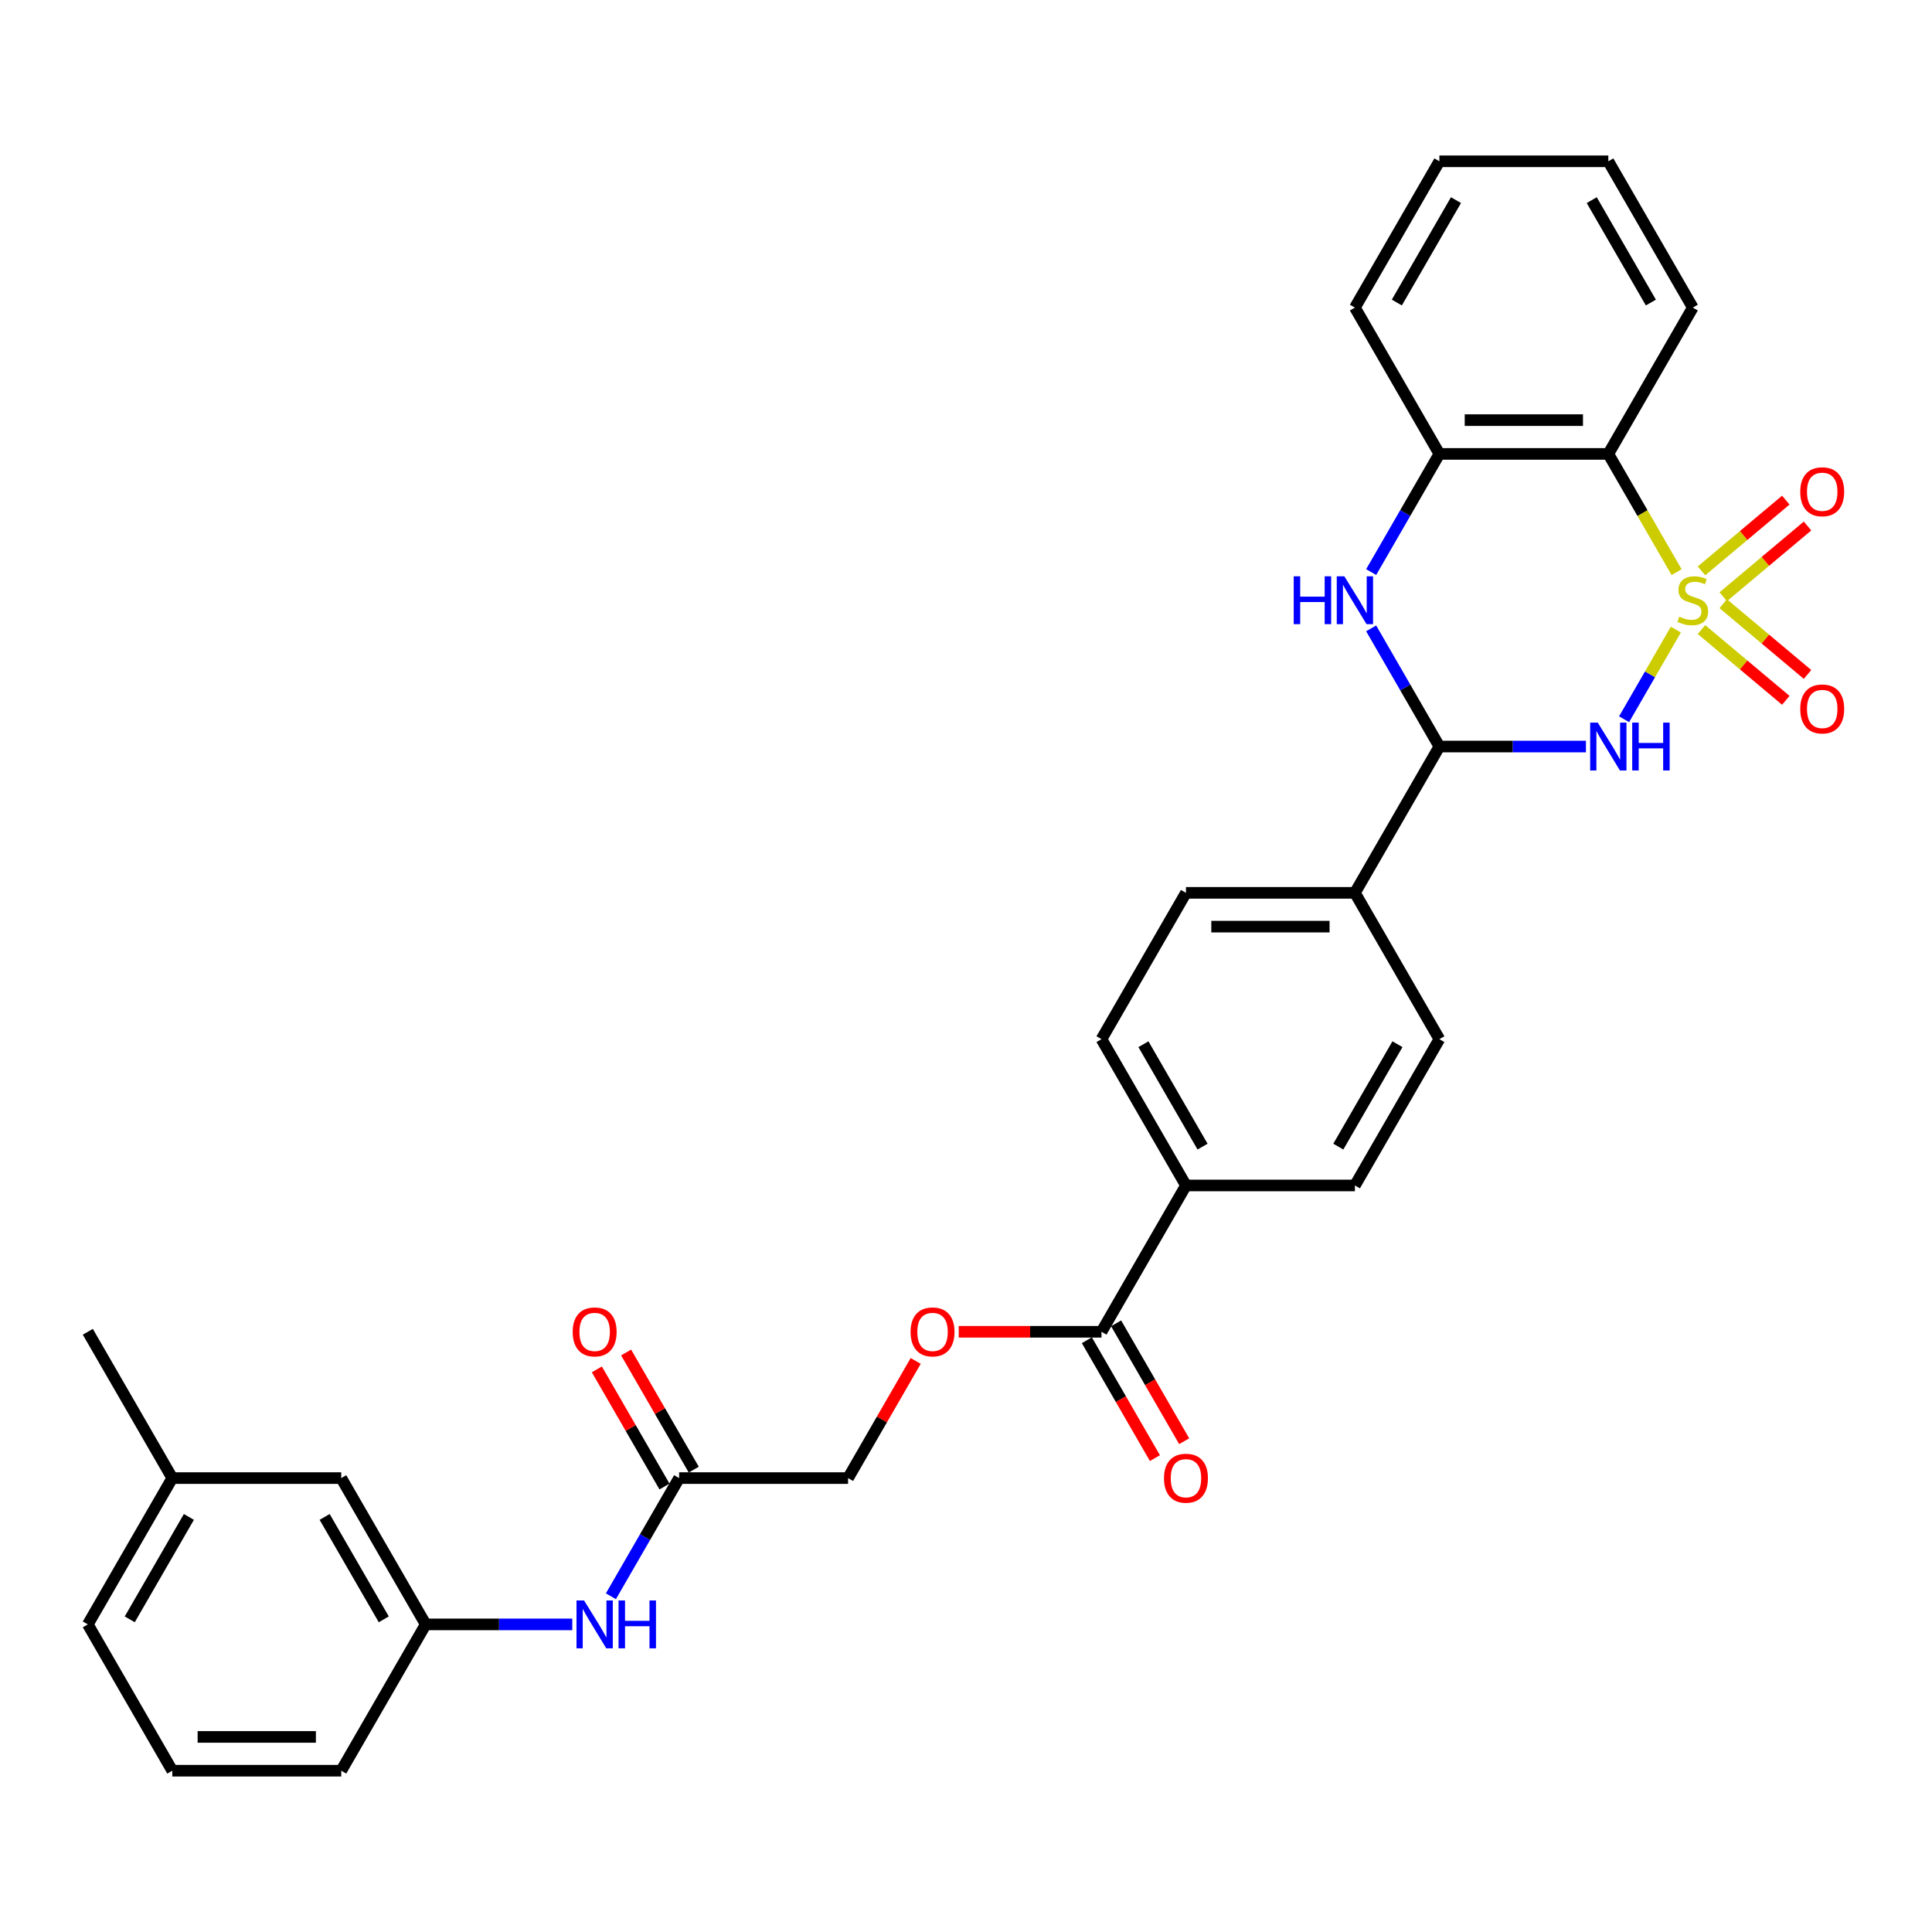 <?xml version='1.0' encoding='iso-8859-1'?>
<svg version='1.1' baseProfile='full'
              xmlns='http://www.w3.org/2000/svg'
                      xmlns:rdkit='http://www.rdkit.org/xml'
                      xmlns:xlink='http://www.w3.org/1999/xlink'
                  xml:space='preserve'
width='1000px' height='1000px' viewBox='0 0 1000 1000'>
<!-- END OF HEADER -->
<rect style='opacity:1.0;fill:#FFFFFF;stroke:none' width='1000' height='1000' x='0' y='0'> </rect>
<path class='bond-0' d='M 867.415,325.872 L 854.02,349.074' style='fill:none;fill-rule:evenodd;stroke:#CCCC00;stroke-width:6px;stroke-linecap:butt;stroke-linejoin:miter;stroke-opacity:1' />
<path class='bond-0' d='M 854.02,349.074 L 840.625,372.275' style='fill:none;fill-rule:evenodd;stroke:#0000FF;stroke-width:6px;stroke-linecap:butt;stroke-linejoin:miter;stroke-opacity:1' />
<path class='bond-1' d='M 867.799,296.141 L 850.133,265.542' style='fill:none;fill-rule:evenodd;stroke:#CCCC00;stroke-width:6px;stroke-linecap:butt;stroke-linejoin:miter;stroke-opacity:1' />
<path class='bond-1' d='M 850.133,265.542 L 832.467,234.944' style='fill:none;fill-rule:evenodd;stroke:#000000;stroke-width:6px;stroke-linecap:butt;stroke-linejoin:miter;stroke-opacity:1' />
<path class='bond-5' d='M 891.937,308.876 L 913.756,290.568' style='fill:none;fill-rule:evenodd;stroke:#CCCC00;stroke-width:6px;stroke-linecap:butt;stroke-linejoin:miter;stroke-opacity:1' />
<path class='bond-5' d='M 913.756,290.568 L 935.575,272.26' style='fill:none;fill-rule:evenodd;stroke:#FF0000;stroke-width:6px;stroke-linecap:butt;stroke-linejoin:miter;stroke-opacity:1' />
<path class='bond-5' d='M 880.695,295.479 L 902.514,277.17' style='fill:none;fill-rule:evenodd;stroke:#CCCC00;stroke-width:6px;stroke-linecap:butt;stroke-linejoin:miter;stroke-opacity:1' />
<path class='bond-5' d='M 902.514,277.17 L 924.333,258.862' style='fill:none;fill-rule:evenodd;stroke:#FF0000;stroke-width:6px;stroke-linecap:butt;stroke-linejoin:miter;stroke-opacity:1' />
<path class='bond-6' d='M 880.695,325.87 L 902.514,344.178' style='fill:none;fill-rule:evenodd;stroke:#CCCC00;stroke-width:6px;stroke-linecap:butt;stroke-linejoin:miter;stroke-opacity:1' />
<path class='bond-6' d='M 902.514,344.178 L 924.333,362.486' style='fill:none;fill-rule:evenodd;stroke:#FF0000;stroke-width:6px;stroke-linecap:butt;stroke-linejoin:miter;stroke-opacity:1' />
<path class='bond-6' d='M 891.937,312.472 L 913.756,330.78' style='fill:none;fill-rule:evenodd;stroke:#CCCC00;stroke-width:6px;stroke-linecap:butt;stroke-linejoin:miter;stroke-opacity:1' />
<path class='bond-6' d='M 913.756,330.78 L 935.575,349.089' style='fill:none;fill-rule:evenodd;stroke:#FF0000;stroke-width:6px;stroke-linecap:butt;stroke-linejoin:miter;stroke-opacity:1' />
<path class='bond-2' d='M 820.889,386.405 L 782.955,386.405' style='fill:none;fill-rule:evenodd;stroke:#0000FF;stroke-width:6px;stroke-linecap:butt;stroke-linejoin:miter;stroke-opacity:1' />
<path class='bond-2' d='M 782.955,386.405 L 745.021,386.405' style='fill:none;fill-rule:evenodd;stroke:#000000;stroke-width:6px;stroke-linecap:butt;stroke-linejoin:miter;stroke-opacity:1' />
<path class='bond-4' d='M 832.467,234.944 L 745.021,234.944' style='fill:none;fill-rule:evenodd;stroke:#000000;stroke-width:6px;stroke-linecap:butt;stroke-linejoin:miter;stroke-opacity:1' />
<path class='bond-4' d='M 819.35,217.455 L 758.138,217.455' style='fill:none;fill-rule:evenodd;stroke:#000000;stroke-width:6px;stroke-linecap:butt;stroke-linejoin:miter;stroke-opacity:1' />
<path class='bond-22' d='M 832.467,234.944 L 876.19,159.214' style='fill:none;fill-rule:evenodd;stroke:#000000;stroke-width:6px;stroke-linecap:butt;stroke-linejoin:miter;stroke-opacity:1' />
<path class='bond-9' d='M 745.021,386.405 L 701.298,462.135' style='fill:none;fill-rule:evenodd;stroke:#000000;stroke-width:6px;stroke-linecap:butt;stroke-linejoin:miter;stroke-opacity:1' />
<path class='bond-31' d='M 745.021,386.405 L 727.365,355.824' style='fill:none;fill-rule:evenodd;stroke:#000000;stroke-width:6px;stroke-linecap:butt;stroke-linejoin:miter;stroke-opacity:1' />
<path class='bond-31' d='M 727.365,355.824 L 709.71,325.243' style='fill:none;fill-rule:evenodd;stroke:#0000FF;stroke-width:6px;stroke-linecap:butt;stroke-linejoin:miter;stroke-opacity:1' />
<path class='bond-3' d='M 709.71,296.106 L 727.365,265.525' style='fill:none;fill-rule:evenodd;stroke:#0000FF;stroke-width:6px;stroke-linecap:butt;stroke-linejoin:miter;stroke-opacity:1' />
<path class='bond-3' d='M 727.365,265.525 L 745.021,234.944' style='fill:none;fill-rule:evenodd;stroke:#000000;stroke-width:6px;stroke-linecap:butt;stroke-linejoin:miter;stroke-opacity:1' />
<path class='bond-24' d='M 745.021,234.944 L 701.298,159.214' style='fill:none;fill-rule:evenodd;stroke:#000000;stroke-width:6px;stroke-linecap:butt;stroke-linejoin:miter;stroke-opacity:1' />
<path class='bond-7' d='M 570.13,689.326 L 613.853,613.595' style='fill:none;fill-rule:evenodd;stroke:#000000;stroke-width:6px;stroke-linecap:butt;stroke-linejoin:miter;stroke-opacity:1' />
<path class='bond-12' d='M 570.13,689.326 L 533.184,689.326' style='fill:none;fill-rule:evenodd;stroke:#000000;stroke-width:6px;stroke-linecap:butt;stroke-linejoin:miter;stroke-opacity:1' />
<path class='bond-12' d='M 533.184,689.326 L 496.238,689.326' style='fill:none;fill-rule:evenodd;stroke:#FF0000;stroke-width:6px;stroke-linecap:butt;stroke-linejoin:miter;stroke-opacity:1' />
<path class='bond-13' d='M 562.557,693.698 L 580.172,724.209' style='fill:none;fill-rule:evenodd;stroke:#000000;stroke-width:6px;stroke-linecap:butt;stroke-linejoin:miter;stroke-opacity:1' />
<path class='bond-13' d='M 580.172,724.209 L 597.788,754.72' style='fill:none;fill-rule:evenodd;stroke:#FF0000;stroke-width:6px;stroke-linecap:butt;stroke-linejoin:miter;stroke-opacity:1' />
<path class='bond-13' d='M 577.703,684.954 L 595.318,715.464' style='fill:none;fill-rule:evenodd;stroke:#000000;stroke-width:6px;stroke-linecap:butt;stroke-linejoin:miter;stroke-opacity:1' />
<path class='bond-13' d='M 595.318,715.464 L 612.934,745.975' style='fill:none;fill-rule:evenodd;stroke:#FF0000;stroke-width:6px;stroke-linecap:butt;stroke-linejoin:miter;stroke-opacity:1' />
<path class='bond-8' d='M 351.515,765.056 L 438.961,765.056' style='fill:none;fill-rule:evenodd;stroke:#000000;stroke-width:6px;stroke-linecap:butt;stroke-linejoin:miter;stroke-opacity:1' />
<path class='bond-10' d='M 351.515,765.056 L 333.859,795.637' style='fill:none;fill-rule:evenodd;stroke:#000000;stroke-width:6px;stroke-linecap:butt;stroke-linejoin:miter;stroke-opacity:1' />
<path class='bond-10' d='M 333.859,795.637 L 316.203,826.218' style='fill:none;fill-rule:evenodd;stroke:#0000FF;stroke-width:6px;stroke-linecap:butt;stroke-linejoin:miter;stroke-opacity:1' />
<path class='bond-15' d='M 359.088,760.684 L 341.584,730.365' style='fill:none;fill-rule:evenodd;stroke:#000000;stroke-width:6px;stroke-linecap:butt;stroke-linejoin:miter;stroke-opacity:1' />
<path class='bond-15' d='M 341.584,730.365 L 324.079,700.047' style='fill:none;fill-rule:evenodd;stroke:#FF0000;stroke-width:6px;stroke-linecap:butt;stroke-linejoin:miter;stroke-opacity:1' />
<path class='bond-15' d='M 343.942,769.428 L 326.438,739.11' style='fill:none;fill-rule:evenodd;stroke:#000000;stroke-width:6px;stroke-linecap:butt;stroke-linejoin:miter;stroke-opacity:1' />
<path class='bond-15' d='M 326.438,739.11 L 308.933,708.791' style='fill:none;fill-rule:evenodd;stroke:#FF0000;stroke-width:6px;stroke-linecap:butt;stroke-linejoin:miter;stroke-opacity:1' />
<path class='bond-16' d='M 701.298,462.135 L 613.853,462.135' style='fill:none;fill-rule:evenodd;stroke:#000000;stroke-width:6px;stroke-linecap:butt;stroke-linejoin:miter;stroke-opacity:1' />
<path class='bond-16' d='M 688.182,479.624 L 626.969,479.624' style='fill:none;fill-rule:evenodd;stroke:#000000;stroke-width:6px;stroke-linecap:butt;stroke-linejoin:miter;stroke-opacity:1' />
<path class='bond-17' d='M 701.298,462.135 L 745.021,537.865' style='fill:none;fill-rule:evenodd;stroke:#000000;stroke-width:6px;stroke-linecap:butt;stroke-linejoin:miter;stroke-opacity:1' />
<path class='bond-14' d='M 296.214,840.786 L 258.28,840.786' style='fill:none;fill-rule:evenodd;stroke:#0000FF;stroke-width:6px;stroke-linecap:butt;stroke-linejoin:miter;stroke-opacity:1' />
<path class='bond-14' d='M 258.28,840.786 L 220.346,840.786' style='fill:none;fill-rule:evenodd;stroke:#000000;stroke-width:6px;stroke-linecap:butt;stroke-linejoin:miter;stroke-opacity:1' />
<path class='bond-11' d='M 613.853,613.595 L 701.298,613.595' style='fill:none;fill-rule:evenodd;stroke:#000000;stroke-width:6px;stroke-linecap:butt;stroke-linejoin:miter;stroke-opacity:1' />
<path class='bond-33' d='M 613.853,613.595 L 570.13,537.865' style='fill:none;fill-rule:evenodd;stroke:#000000;stroke-width:6px;stroke-linecap:butt;stroke-linejoin:miter;stroke-opacity:1' />
<path class='bond-33' d='M 622.44,593.491 L 591.834,540.48' style='fill:none;fill-rule:evenodd;stroke:#000000;stroke-width:6px;stroke-linecap:butt;stroke-linejoin:miter;stroke-opacity:1' />
<path class='bond-20' d='M 473.97,704.419 L 456.465,734.738' style='fill:none;fill-rule:evenodd;stroke:#FF0000;stroke-width:6px;stroke-linecap:butt;stroke-linejoin:miter;stroke-opacity:1' />
<path class='bond-20' d='M 456.465,734.738 L 438.961,765.056' style='fill:none;fill-rule:evenodd;stroke:#000000;stroke-width:6px;stroke-linecap:butt;stroke-linejoin:miter;stroke-opacity:1' />
<path class='bond-21' d='M 220.346,840.786 L 176.623,765.056' style='fill:none;fill-rule:evenodd;stroke:#000000;stroke-width:6px;stroke-linecap:butt;stroke-linejoin:miter;stroke-opacity:1' />
<path class='bond-21' d='M 198.642,838.171 L 168.036,785.16' style='fill:none;fill-rule:evenodd;stroke:#000000;stroke-width:6px;stroke-linecap:butt;stroke-linejoin:miter;stroke-opacity:1' />
<path class='bond-26' d='M 220.346,840.786 L 176.623,916.517' style='fill:none;fill-rule:evenodd;stroke:#000000;stroke-width:6px;stroke-linecap:butt;stroke-linejoin:miter;stroke-opacity:1' />
<path class='bond-19' d='M 613.853,462.135 L 570.13,537.865' style='fill:none;fill-rule:evenodd;stroke:#000000;stroke-width:6px;stroke-linecap:butt;stroke-linejoin:miter;stroke-opacity:1' />
<path class='bond-18' d='M 745.021,537.865 L 701.298,613.595' style='fill:none;fill-rule:evenodd;stroke:#000000;stroke-width:6px;stroke-linecap:butt;stroke-linejoin:miter;stroke-opacity:1' />
<path class='bond-18' d='M 723.317,540.48 L 692.711,593.491' style='fill:none;fill-rule:evenodd;stroke:#000000;stroke-width:6px;stroke-linecap:butt;stroke-linejoin:miter;stroke-opacity:1' />
<path class='bond-23' d='M 176.623,765.056 L 89.177,765.056' style='fill:none;fill-rule:evenodd;stroke:#000000;stroke-width:6px;stroke-linecap:butt;stroke-linejoin:miter;stroke-opacity:1' />
<path class='bond-29' d='M 876.19,159.214 L 832.467,83.483' style='fill:none;fill-rule:evenodd;stroke:#000000;stroke-width:6px;stroke-linecap:butt;stroke-linejoin:miter;stroke-opacity:1' />
<path class='bond-29' d='M 854.486,156.599 L 823.88,103.587' style='fill:none;fill-rule:evenodd;stroke:#000000;stroke-width:6px;stroke-linecap:butt;stroke-linejoin:miter;stroke-opacity:1' />
<path class='bond-28' d='M 89.177,765.056 L 45.455,689.326' style='fill:none;fill-rule:evenodd;stroke:#000000;stroke-width:6px;stroke-linecap:butt;stroke-linejoin:miter;stroke-opacity:1' />
<path class='bond-34' d='M 89.177,765.056 L 45.455,840.786' style='fill:none;fill-rule:evenodd;stroke:#000000;stroke-width:6px;stroke-linecap:butt;stroke-linejoin:miter;stroke-opacity:1' />
<path class='bond-34' d='M 97.765,785.16 L 67.159,838.171' style='fill:none;fill-rule:evenodd;stroke:#000000;stroke-width:6px;stroke-linecap:butt;stroke-linejoin:miter;stroke-opacity:1' />
<path class='bond-32' d='M 701.298,159.214 L 745.021,83.483' style='fill:none;fill-rule:evenodd;stroke:#000000;stroke-width:6px;stroke-linecap:butt;stroke-linejoin:miter;stroke-opacity:1' />
<path class='bond-32' d='M 723.003,156.599 L 753.609,103.587' style='fill:none;fill-rule:evenodd;stroke:#000000;stroke-width:6px;stroke-linecap:butt;stroke-linejoin:miter;stroke-opacity:1' />
<path class='bond-25' d='M 89.177,916.517 L 176.623,916.517' style='fill:none;fill-rule:evenodd;stroke:#000000;stroke-width:6px;stroke-linecap:butt;stroke-linejoin:miter;stroke-opacity:1' />
<path class='bond-25' d='M 102.294,899.028 L 163.506,899.028' style='fill:none;fill-rule:evenodd;stroke:#000000;stroke-width:6px;stroke-linecap:butt;stroke-linejoin:miter;stroke-opacity:1' />
<path class='bond-27' d='M 89.177,916.517 L 45.455,840.786' style='fill:none;fill-rule:evenodd;stroke:#000000;stroke-width:6px;stroke-linecap:butt;stroke-linejoin:miter;stroke-opacity:1' />
<path class='bond-30' d='M 832.467,83.483 L 745.021,83.483' style='fill:none;fill-rule:evenodd;stroke:#000000;stroke-width:6px;stroke-linecap:butt;stroke-linejoin:miter;stroke-opacity:1' />
<path  class='atom-0' d='M 869.194 319.174
Q 869.474 319.279, 870.629 319.769
Q 871.783 320.258, 873.042 320.573
Q 874.336 320.853, 875.595 320.853
Q 877.939 320.853, 879.303 319.734
Q 880.667 318.579, 880.667 316.586
Q 880.667 315.221, 879.968 314.382
Q 879.303 313.542, 878.254 313.088
Q 877.204 312.633, 875.456 312.108
Q 873.252 311.444, 871.923 310.814
Q 870.629 310.184, 869.684 308.855
Q 868.775 307.526, 868.775 305.288
Q 868.775 302.174, 870.873 300.251
Q 873.007 298.327, 877.204 298.327
Q 880.073 298.327, 883.326 299.691
L 882.521 302.384
Q 879.548 301.16, 877.309 301.16
Q 874.896 301.16, 873.567 302.174
Q 872.238 303.154, 872.273 304.868
Q 872.273 306.197, 872.937 307.001
Q 873.637 307.806, 874.616 308.261
Q 875.63 308.715, 877.309 309.24
Q 879.548 309.94, 880.877 310.639
Q 882.206 311.339, 883.151 312.773
Q 884.13 314.172, 884.13 316.586
Q 884.13 320.013, 881.822 321.867
Q 879.548 323.686, 875.735 323.686
Q 873.532 323.686, 871.853 323.196
Q 870.209 322.742, 868.25 321.937
L 869.194 319.174
' fill='#CCCC00'/>
<path  class='atom-1' d='M 826.993 374.022
L 835.108 387.139
Q 835.913 388.433, 837.207 390.777
Q 838.501 393.12, 838.571 393.26
L 838.571 374.022
L 841.859 374.022
L 841.859 398.787
L 838.466 398.787
L 829.756 384.446
Q 828.742 382.767, 827.658 380.843
Q 826.608 378.919, 826.293 378.325
L 826.293 398.787
L 823.075 398.787
L 823.075 374.022
L 826.993 374.022
' fill='#0000FF'/>
<path  class='atom-1' d='M 844.832 374.022
L 848.19 374.022
L 848.19 384.551
L 860.852 384.551
L 860.852 374.022
L 864.21 374.022
L 864.21 398.787
L 860.852 398.787
L 860.852 387.349
L 848.19 387.349
L 848.19 398.787
L 844.832 398.787
L 844.832 374.022
' fill='#0000FF'/>
<path  class='atom-4' d='M 669.626 298.292
L 672.983 298.292
L 672.983 308.82
L 685.646 308.82
L 685.646 298.292
L 689.004 298.292
L 689.004 323.057
L 685.646 323.057
L 685.646 311.619
L 672.983 311.619
L 672.983 323.057
L 669.626 323.057
L 669.626 298.292
' fill='#0000FF'/>
<path  class='atom-4' d='M 695.824 298.292
L 703.939 311.409
Q 704.744 312.703, 706.038 315.046
Q 707.332 317.39, 707.402 317.53
L 707.402 298.292
L 710.69 298.292
L 710.69 323.057
L 707.297 323.057
L 698.588 308.715
Q 697.573 307.036, 696.489 305.113
Q 695.44 303.189, 695.125 302.594
L 695.125 323.057
L 691.907 323.057
L 691.907 298.292
L 695.824 298.292
' fill='#0000FF'/>
<path  class='atom-6' d='M 931.81 254.535
Q 931.81 248.589, 934.748 245.266
Q 937.686 241.943, 943.177 241.943
Q 948.669 241.943, 951.607 245.266
Q 954.545 248.589, 954.545 254.535
Q 954.545 260.551, 951.572 263.979
Q 948.599 267.372, 943.177 267.372
Q 937.721 267.372, 934.748 263.979
Q 931.81 260.586, 931.81 254.535
M 943.177 264.574
Q 946.955 264.574, 948.984 262.055
Q 951.048 259.502, 951.048 254.535
Q 951.048 249.673, 948.984 247.225
Q 946.955 244.741, 943.177 244.741
Q 939.4 244.741, 937.336 247.19
Q 935.307 249.638, 935.307 254.535
Q 935.307 259.537, 937.336 262.055
Q 939.4 264.574, 943.177 264.574
' fill='#FF0000'/>
<path  class='atom-7' d='M 931.81 366.953
Q 931.81 361.007, 934.748 357.684
Q 937.686 354.361, 943.177 354.361
Q 948.669 354.361, 951.607 357.684
Q 954.545 361.007, 954.545 366.953
Q 954.545 372.97, 951.572 376.397
Q 948.599 379.79, 943.177 379.79
Q 937.721 379.79, 934.748 376.397
Q 931.81 373.005, 931.81 366.953
M 943.177 376.992
Q 946.955 376.992, 948.984 374.474
Q 951.048 371.92, 951.048 366.953
Q 951.048 362.091, 948.984 359.643
Q 946.955 357.159, 943.177 357.159
Q 939.4 357.159, 937.336 359.608
Q 935.307 362.056, 935.307 366.953
Q 935.307 371.955, 937.336 374.474
Q 939.4 376.992, 943.177 376.992
' fill='#FF0000'/>
<path  class='atom-11' d='M 302.318 828.404
L 310.433 841.521
Q 311.237 842.815, 312.532 845.159
Q 313.826 847.502, 313.896 847.642
L 313.896 828.404
L 317.184 828.404
L 317.184 853.169
L 313.791 853.169
L 305.081 838.828
Q 304.067 837.149, 302.983 835.225
Q 301.933 833.301, 301.618 832.706
L 301.618 853.169
L 298.4 853.169
L 298.4 828.404
L 302.318 828.404
' fill='#0000FF'/>
<path  class='atom-11' d='M 320.157 828.404
L 323.515 828.404
L 323.515 838.933
L 336.177 838.933
L 336.177 828.404
L 339.535 828.404
L 339.535 853.169
L 336.177 853.169
L 336.177 841.731
L 323.515 841.731
L 323.515 853.169
L 320.157 853.169
L 320.157 828.404
' fill='#0000FF'/>
<path  class='atom-13' d='M 471.316 689.396
Q 471.316 683.449, 474.254 680.127
Q 477.192 676.804, 482.684 676.804
Q 488.175 676.804, 491.114 680.127
Q 494.052 683.449, 494.052 689.396
Q 494.052 695.412, 491.079 698.84
Q 488.105 702.233, 482.684 702.233
Q 477.227 702.233, 474.254 698.84
Q 471.316 695.447, 471.316 689.396
M 482.684 699.435
Q 486.461 699.435, 488.49 696.916
Q 490.554 694.363, 490.554 689.396
Q 490.554 684.534, 488.49 682.085
Q 486.461 679.602, 482.684 679.602
Q 478.906 679.602, 476.842 682.05
Q 474.814 684.499, 474.814 689.396
Q 474.814 694.398, 476.842 696.916
Q 478.906 699.435, 482.684 699.435
' fill='#FF0000'/>
<path  class='atom-14' d='M 602.485 765.126
Q 602.485 759.18, 605.423 755.857
Q 608.361 752.534, 613.853 752.534
Q 619.344 752.534, 622.282 755.857
Q 625.221 759.18, 625.221 765.126
Q 625.221 771.142, 622.247 774.57
Q 619.274 777.963, 613.853 777.963
Q 608.396 777.963, 605.423 774.57
Q 602.485 771.177, 602.485 765.126
M 613.853 775.165
Q 617.63 775.165, 619.659 772.646
Q 621.723 770.093, 621.723 765.126
Q 621.723 760.264, 619.659 757.816
Q 617.63 755.332, 613.853 755.332
Q 610.075 755.332, 608.011 757.781
Q 605.982 760.229, 605.982 765.126
Q 605.982 770.128, 608.011 772.646
Q 610.075 775.165, 613.853 775.165
' fill='#FF0000'/>
<path  class='atom-16' d='M 296.424 689.396
Q 296.424 683.449, 299.362 680.127
Q 302.3 676.804, 307.792 676.804
Q 313.284 676.804, 316.222 680.127
Q 319.16 683.449, 319.16 689.396
Q 319.16 695.412, 316.187 698.84
Q 313.214 702.233, 307.792 702.233
Q 302.335 702.233, 299.362 698.84
Q 296.424 695.447, 296.424 689.396
M 307.792 699.435
Q 311.57 699.435, 313.598 696.916
Q 315.662 694.363, 315.662 689.396
Q 315.662 684.534, 313.598 682.085
Q 311.57 679.602, 307.792 679.602
Q 304.014 679.602, 301.951 682.05
Q 299.922 684.499, 299.922 689.396
Q 299.922 694.398, 301.951 696.916
Q 304.014 699.435, 307.792 699.435
' fill='#FF0000'/>
</svg>
